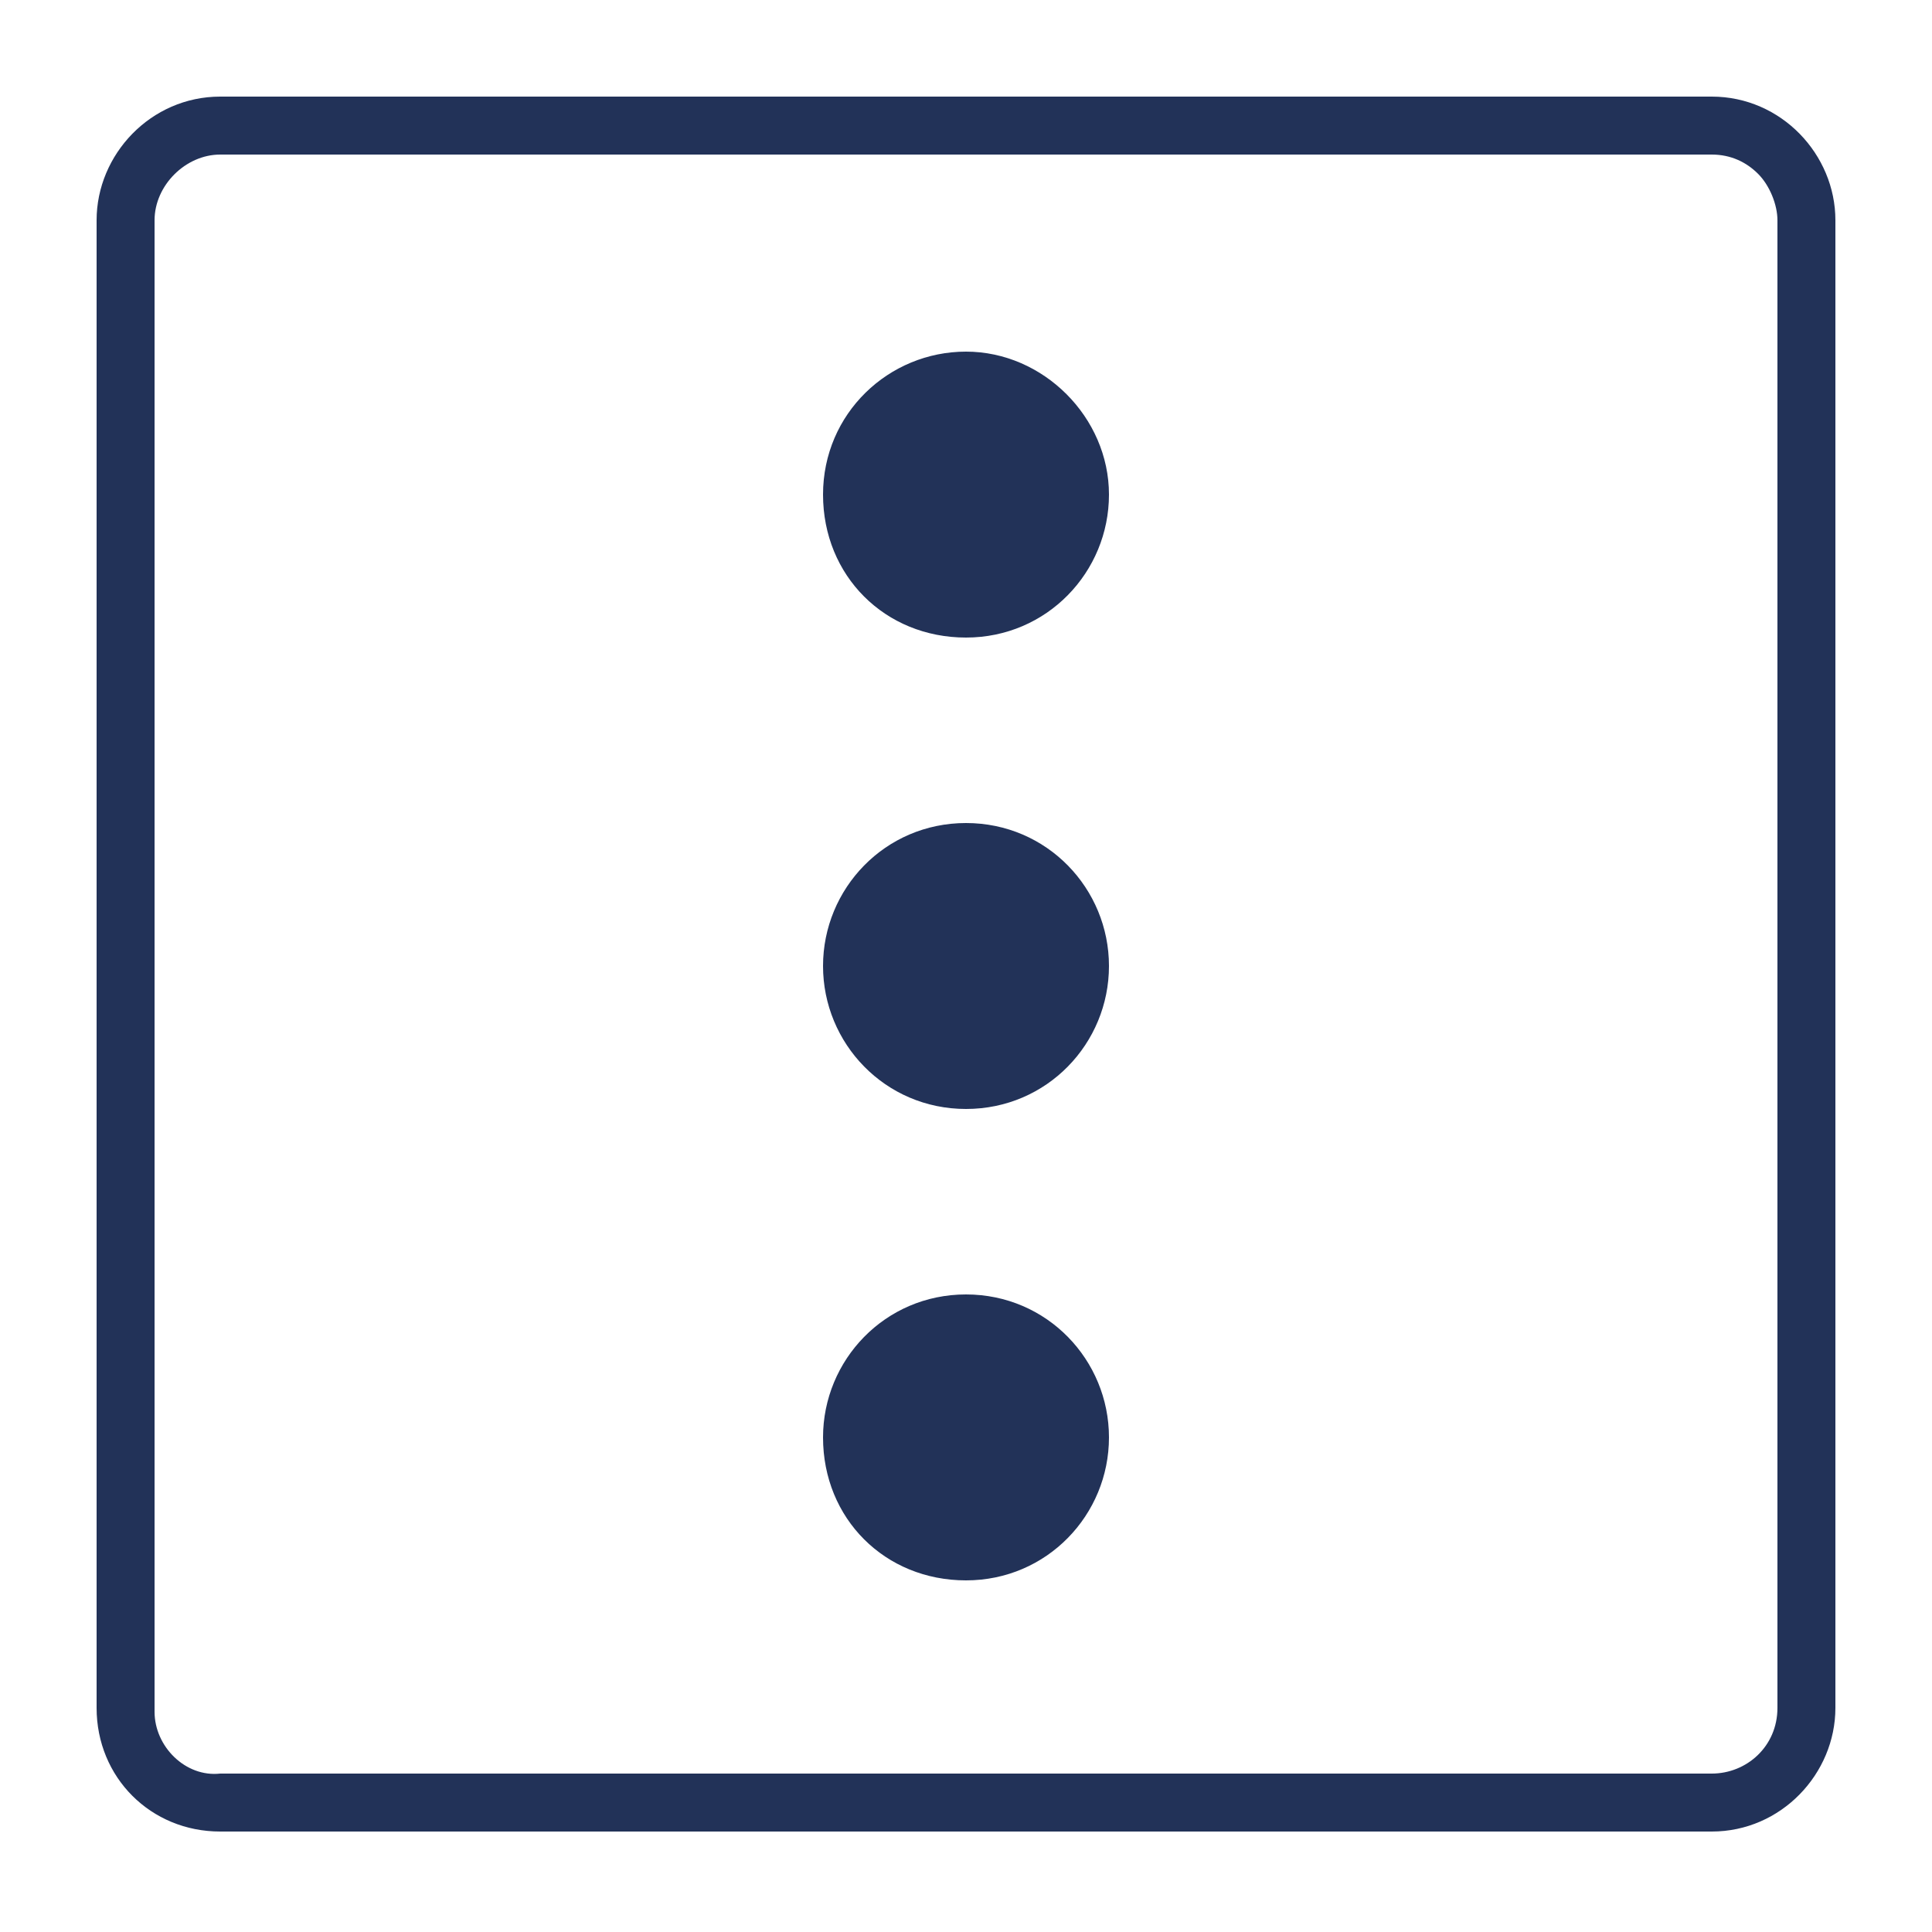 <?xml version="1.0" encoding="utf-8"?>
<!-- Generator: Adobe Illustrator 26.0.3, SVG Export Plug-In . SVG Version: 6.00 Build 0)  -->
<svg version="1.1" id="Livello_1" xmlns="http://www.w3.org/2000/svg" xmlns:xlink="http://www.w3.org/1999/xlink" x="0px" y="0px"
	 viewBox="0 0 50 50" style="enable-background:new 0 0 50 50;" xml:space="preserve">
<style type="text/css">
	.st0{fill:#223258;}
</style>
<g>
	<path class="st0" d="M44.3,4c0.5,0,0.9,0.2,1.2,0.5S46,5.3,46,5.7v38.5c0,1-0.8,1.7-1.7,1.7H5.7C4.8,46,4,45.2,4,44.3V5.7
		C4,4.8,4.8,4,5.7,4H44.3 M44.3,2.5H5.7C3.9,2.5,2.5,4,2.5,5.7v38.5c0,1.8,1.4,3.2,3.2,3.2h38.6c1.8,0,3.2-1.5,3.2-3.2V5.7
		C47.5,4,46.1,2.5,44.3,2.5L44.3,2.5z"/>
</g>
<g>
	<path class="st0" d="M28.7,37.2c0,2-1.6,3.7-3.7,3.7s-3.7-1.6-3.7-3.7c0-2,1.6-3.7,3.7-3.7S28.7,35.2,28.7,37.2z M28.7,25
		c0,2-1.6,3.7-3.7,3.7S21.3,27,21.3,25s1.6-3.7,3.7-3.7S28.7,23,28.7,25z M28.7,12.8c0,2-1.6,3.7-3.7,3.7s-3.7-1.6-3.7-3.7
		S23,9.1,25,9.1S28.7,10.8,28.7,12.8z"/>
</g>
</svg>

